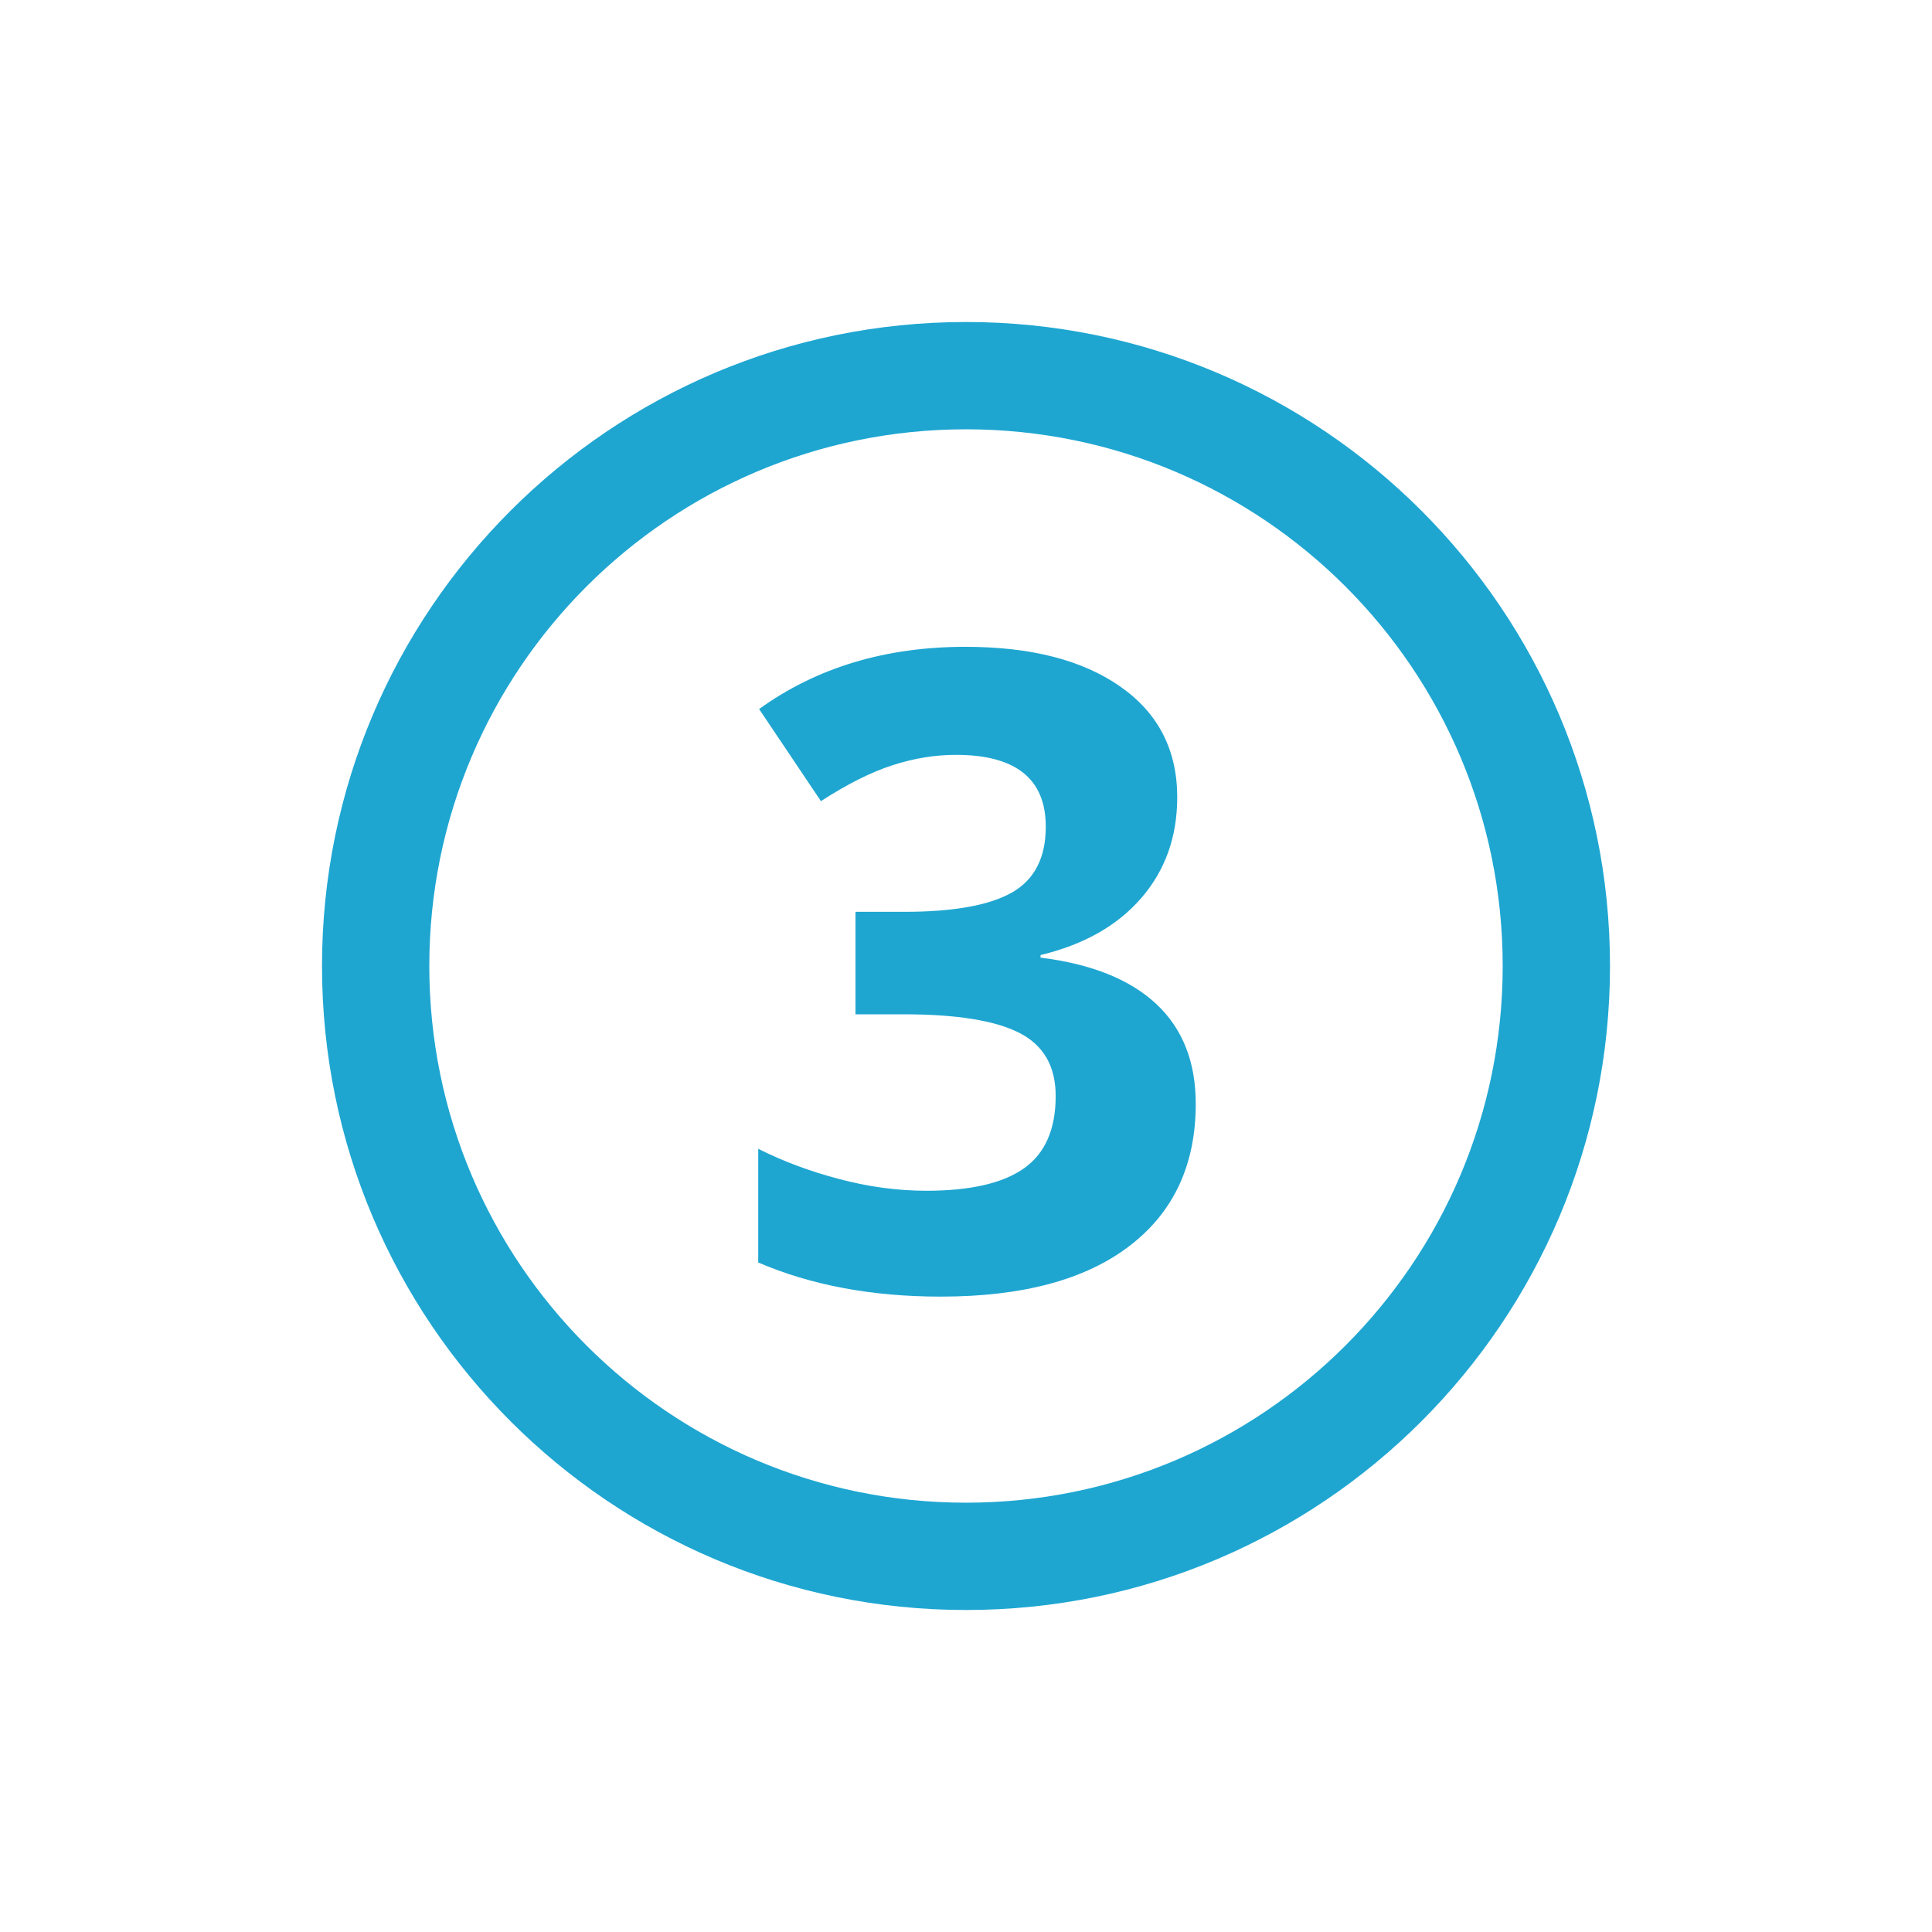 <?xml version="1.0" encoding="UTF-8"?>
<svg width="48px" height="48px" viewBox="0 0 24 24" version="1.1" xmlns="http://www.w3.org/2000/svg" xmlns:xlink="http://www.w3.org/1999/xlink">
    <title>Atom_icon_numbers_three-circle_line@1x@x1</title>
    <defs>
        <path d="M12,4 C7.582,4 4,7.582 4,12 C4,16.418 7.582,20 12,20 C16.418,20 20,16.418 20,12 C20,7.582 16.418,4 12,4 Z M12,5.333 C15.682,5.333 18.667,8.318 18.667,12 C18.667,15.682 15.682,18.667 12,18.667 C8.318,18.667 5.333,15.682 5.333,12 C5.333,8.318 8.318,5.333 12,5.333 Z M11.686,16.107 C12.702,16.107 13.485,15.897 14.033,15.476 C14.581,15.056 14.854,14.467 14.854,13.712 C14.854,13.193 14.692,12.78 14.366,12.474 C14.04,12.168 13.56,11.975 12.926,11.896 L12.926,11.896 L12.926,11.864 C13.463,11.735 13.881,11.499 14.178,11.155 C14.475,10.812 14.624,10.394 14.624,9.904 C14.624,9.317 14.388,8.858 13.917,8.529 C13.446,8.199 12.805,8.035 11.992,8.035 C11,8.035 10.146,8.292 9.43,8.808 L9.43,8.808 L10.198,9.952 C10.524,9.741 10.82,9.592 11.087,9.506 C11.353,9.42 11.616,9.377 11.874,9.377 C12.618,9.377 12.991,9.675 12.991,10.269 C12.991,10.656 12.85,10.929 12.569,11.088 C12.288,11.247 11.843,11.327 11.234,11.327 L11.234,11.327 L10.627,11.327 L10.627,12.6 L11.224,12.6 C11.882,12.6 12.362,12.677 12.663,12.831 C12.964,12.985 13.114,13.246 13.114,13.615 C13.114,14.027 12.984,14.326 12.722,14.512 C12.461,14.698 12.056,14.792 11.508,14.792 C11.15,14.792 10.789,14.743 10.423,14.646 C10.058,14.55 9.723,14.424 9.419,14.271 L9.419,14.271 L9.419,15.683 C10.078,15.966 10.833,16.107 11.686,16.107 Z" id="path-1"></path>
    </defs>
    <g id="Page-1" stroke="none" stroke-width="1" fill="none" fill-rule="evenodd">
        <g id="Group-Clipped">
            <rect id="Rectangle" fill-rule="nonzero" x="0" y="0" width="24" height="24"></rect>
            <mask id="mask-2" fill="white">
                <use xlink:href="#path-1"></use>
            </mask>
            <use id="path-1" fill="#1EA6D1" xlink:href="#path-1"></use>
        </g>
    </g>
</svg>
